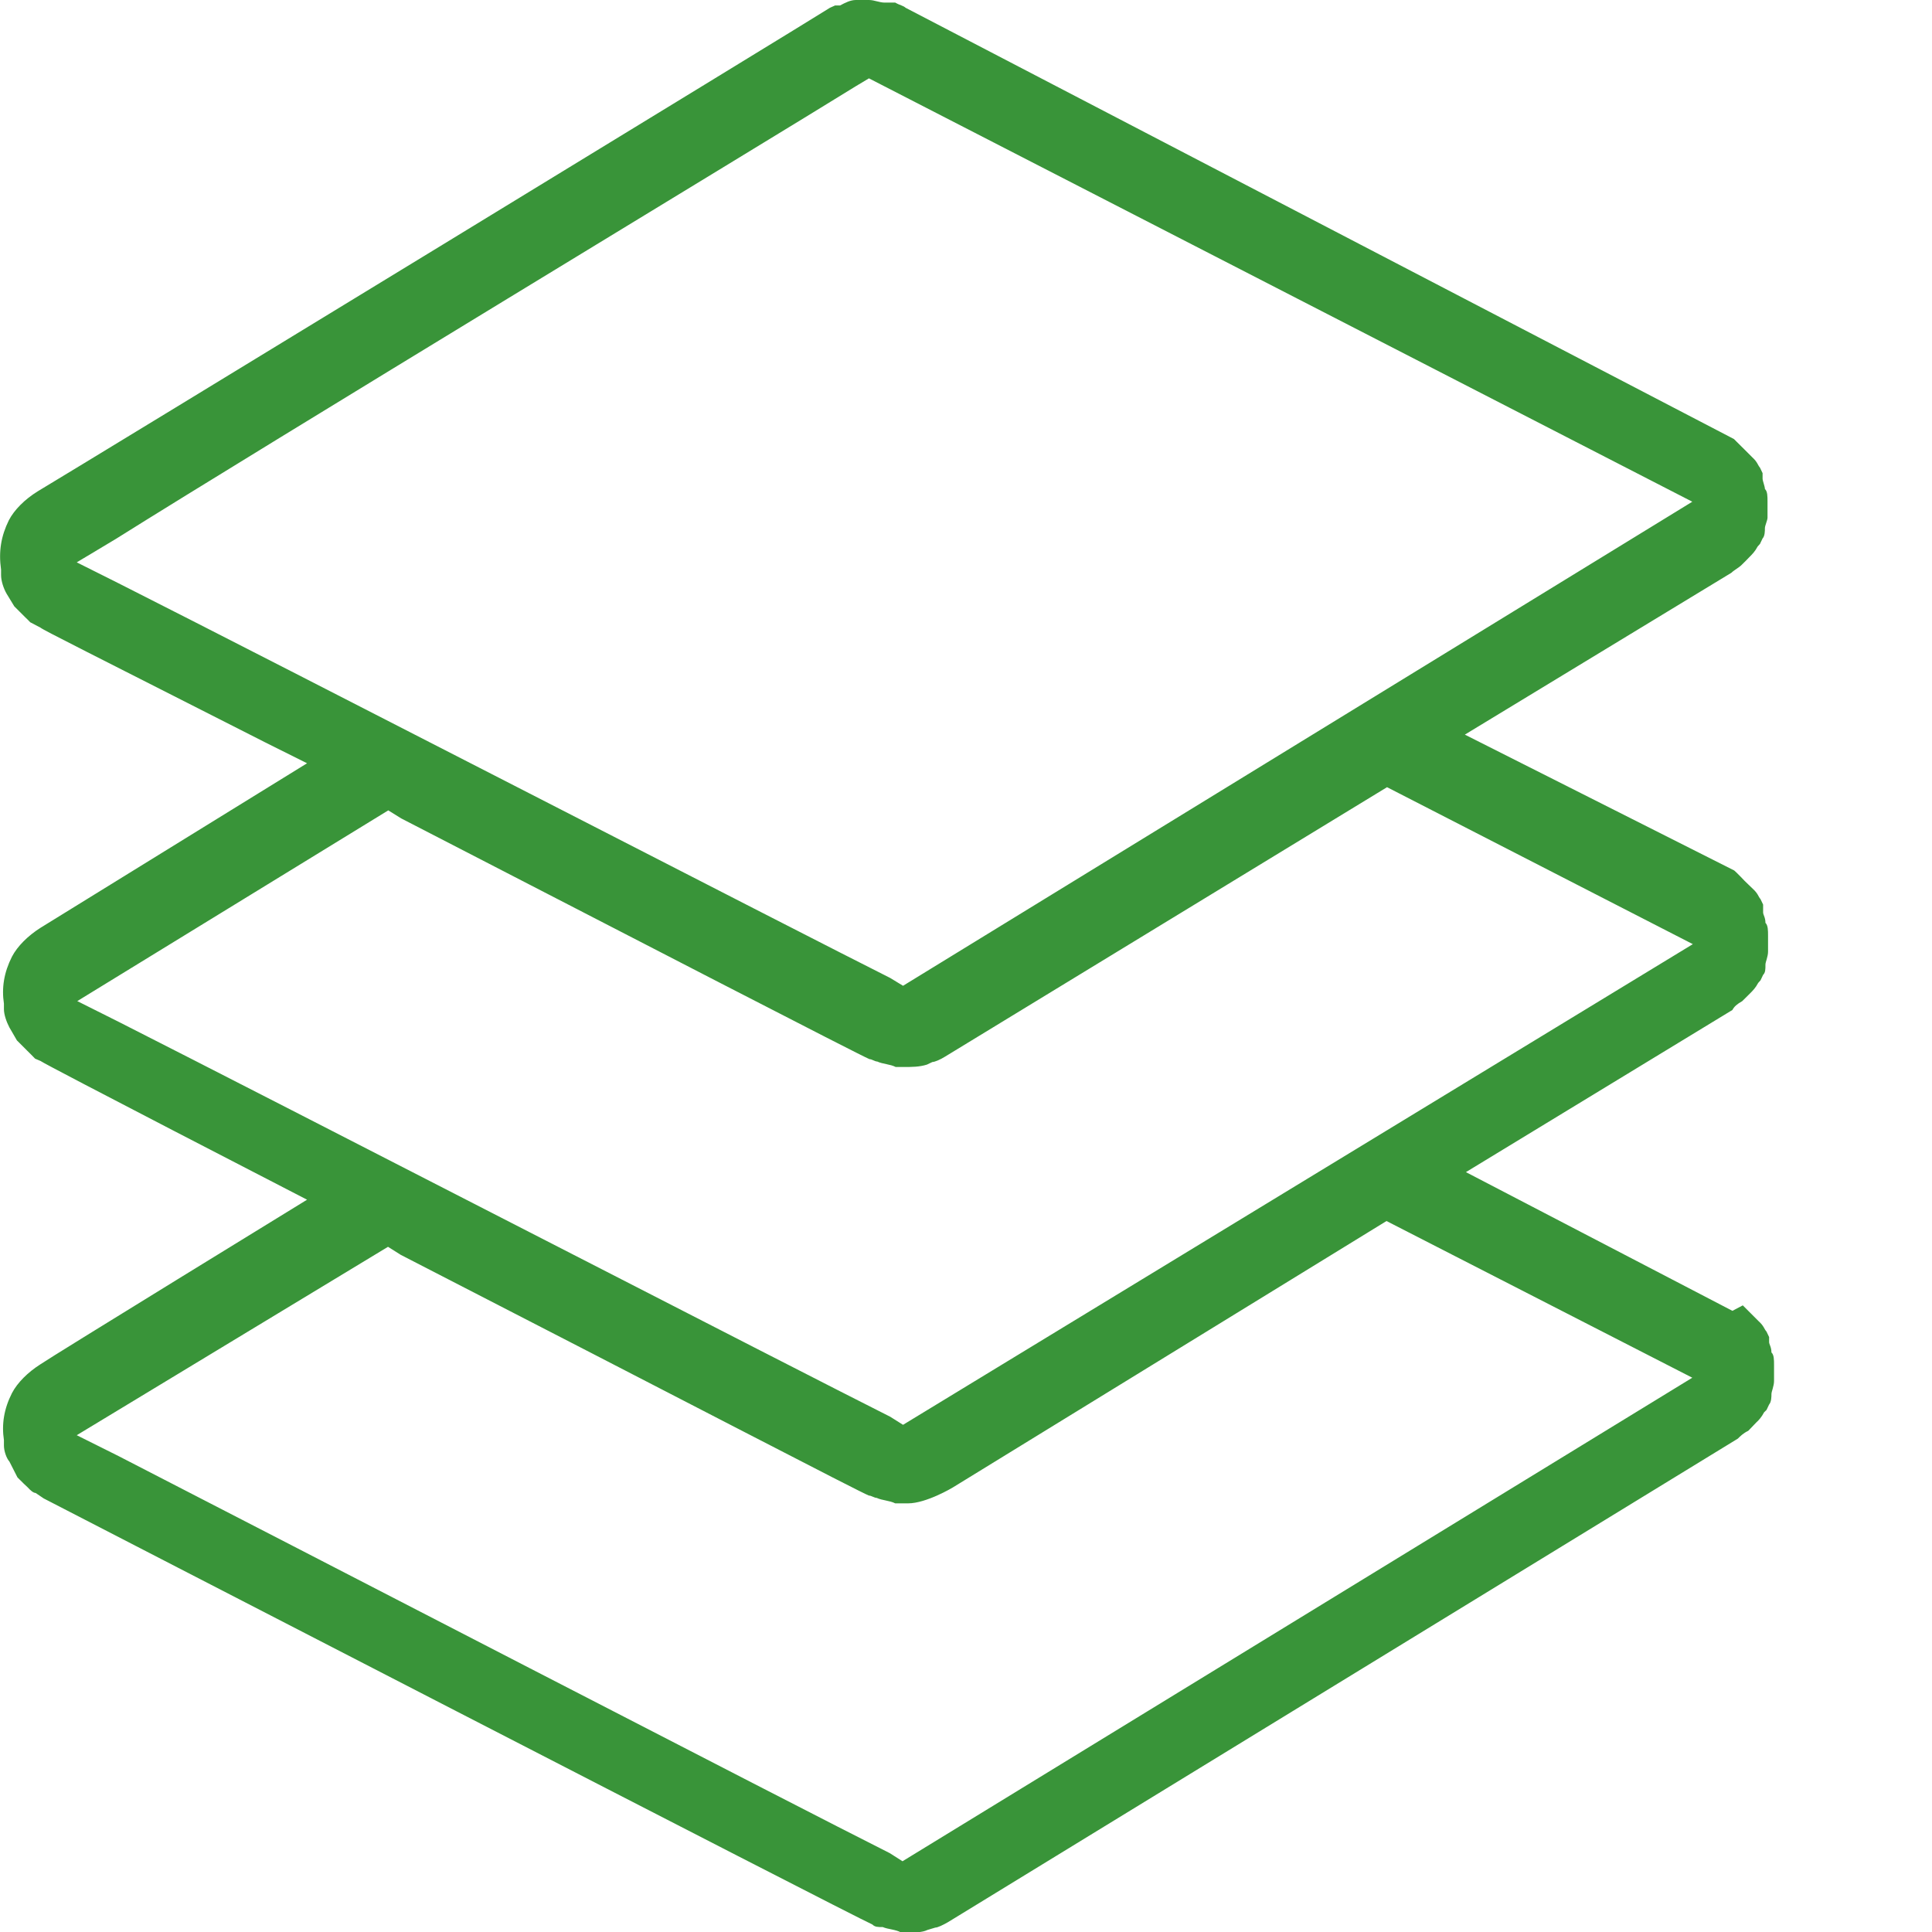 <svg xmlns="http://www.w3.org/2000/svg" xmlns:xlink="http://www.w3.org/1999/xlink" width="29pt" height="29pt" viewBox="0 0 29 29"><g id="surface1"><path style=" stroke:none;fill-rule:nonzero;fill:rgb(22.353%,58.039%,22.353%);fill-opacity:1;" d="M 26.152 15.027 C 26.188 14.992 26.234 14.945 26.27 14.91 C 26.309 14.871 26.352 14.828 26.391 14.754 L 26.426 14.715 L 26.465 14.633 C 26.5 14.598 26.5 14.551 26.5 14.477 C 26.5 14.441 26.539 14.359 26.539 14.285 C 26.539 14.246 26.539 14.164 26.539 14.047 C 26.539 13.965 26.539 13.891 26.5 13.852 C 26.5 13.77 26.465 13.734 26.465 13.695 L 26.465 13.578 L 26.426 13.496 C 26.391 13.457 26.391 13.414 26.309 13.34 C 26.27 13.305 26.227 13.258 26.188 13.223 C 26.152 13.184 26.109 13.141 26.07 13.102 L 26.031 13.066 L 21.988 11.027 L 25.988 8.598 C 26.027 8.559 26.109 8.516 26.145 8.477 C 26.184 8.441 26.227 8.395 26.262 8.359 C 26.301 8.32 26.344 8.277 26.383 8.203 L 26.418 8.164 L 26.457 8.082 C 26.492 8.047 26.492 7.965 26.492 7.926 C 26.492 7.891 26.531 7.809 26.531 7.77 C 26.531 7.734 26.531 7.652 26.531 7.531 C 26.531 7.449 26.531 7.375 26.492 7.34 C 26.492 7.301 26.457 7.219 26.457 7.184 L 26.457 7.102 L 26.418 7.02 C 26.383 6.98 26.383 6.938 26.301 6.863 C 26.262 6.824 26.219 6.781 26.184 6.746 C 26.145 6.707 26.102 6.664 26.062 6.625 L 26.027 6.59 L 13.594 0.117 C 13.555 0.082 13.512 0.082 13.438 0.039 C 13.355 0.039 13.316 0.039 13.281 0.039 C 13.199 0.039 13.125 0 13.043 0 L 13.004 0 C 12.969 0 12.887 0 12.848 0 C 12.766 0 12.691 0.039 12.609 0.082 L 12.535 0.082 L 12.457 0.117 C 12.219 0.273 1.152 7.027 0.566 7.375 C 0.371 7.496 0.215 7.652 0.133 7.809 C 0.016 8.047 -0.023 8.277 0.016 8.551 L 0.016 8.633 C 0.016 8.715 0.051 8.828 0.098 8.91 L 0.215 9.102 L 0.289 9.176 C 0.328 9.215 0.371 9.258 0.371 9.258 C 0.41 9.293 0.453 9.34 0.453 9.34 L 0.609 9.422 C 0.648 9.457 1.277 9.77 3.984 11.145 L 4.609 11.457 L 0.609 13.926 C 0.418 14.047 0.262 14.203 0.18 14.359 C 0.059 14.598 0.023 14.828 0.059 15.066 L 0.059 15.148 C 0.059 15.23 0.098 15.34 0.141 15.422 L 0.254 15.617 L 0.289 15.652 C 0.328 15.691 0.371 15.734 0.41 15.773 C 0.445 15.809 0.492 15.852 0.527 15.891 L 0.609 15.926 C 0.648 15.965 4.609 18.008 4.609 18.008 C 4.609 18.008 0.766 20.367 0.609 20.477 C 0.418 20.598 0.262 20.754 0.18 20.91 C 0.059 21.148 0.023 21.379 0.059 21.617 L 0.059 21.699 C 0.059 21.781 0.098 21.891 0.141 21.938 L 0.262 22.176 L 0.297 22.211 C 0.336 22.25 0.379 22.293 0.418 22.328 C 0.453 22.367 0.5 22.41 0.535 22.41 L 0.656 22.492 C 0.891 22.613 12.82 28.77 13.094 28.887 C 13.133 28.926 13.176 28.926 13.25 28.926 C 13.332 28.961 13.445 28.961 13.527 29.008 C 13.562 29.008 13.609 29.008 13.609 29.008 C 13.727 29.008 13.844 29.008 13.922 28.969 L 14.039 28.934 C 14.074 28.934 14.156 28.895 14.23 28.852 L 26.086 21.594 C 26.121 21.559 26.168 21.512 26.242 21.477 C 26.277 21.438 26.324 21.395 26.359 21.355 C 26.398 21.32 26.441 21.273 26.48 21.199 L 26.516 21.164 L 26.555 21.082 C 26.59 21.043 26.59 20.961 26.59 20.926 C 26.59 20.887 26.629 20.805 26.629 20.73 C 26.629 20.648 26.629 20.574 26.629 20.492 C 26.629 20.41 26.629 20.336 26.59 20.301 C 26.59 20.219 26.555 20.18 26.555 20.145 L 26.555 20.07 L 26.516 19.988 C 26.48 19.949 26.48 19.906 26.398 19.832 C 26.359 19.793 26.316 19.75 26.277 19.711 C 26.242 19.676 26.195 19.629 26.16 19.594 L 26.004 19.676 L 22.004 17.594 L 26.004 15.16 C 26.031 15.109 26.07 15.074 26.152 15.027 Z M 1.777 8.754 L 1.152 8.441 L 1.738 8.09 C 3.941 6.707 11.512 2.121 12.848 1.293 L 13.043 1.176 L 25.402 7.531 L 13.555 14.797 L 13.363 14.68 C 12.023 14.008 4.098 9.926 1.777 8.754 Z M 25.402 20.68 L 13.547 27.938 L 13.355 27.816 C 12.023 27.148 4.133 23.066 1.777 21.855 L 1.152 21.543 L 5.824 18.715 L 6.016 18.836 C 10.293 21.035 12.922 22.406 13.043 22.449 C 13.078 22.449 13.125 22.484 13.16 22.484 C 13.242 22.523 13.355 22.523 13.438 22.566 C 13.473 22.566 13.629 22.566 13.629 22.566 C 13.906 22.566 14.301 22.328 14.301 22.328 L 20.812 18.328 Z M 13.555 21.387 L 13.363 21.266 C 12.031 20.598 4.105 16.516 1.785 15.34 L 1.16 15.027 L 5.828 12.164 L 6.023 12.285 C 9.438 14.047 12.93 15.852 13.051 15.898 C 13.086 15.898 13.133 15.934 13.168 15.934 C 13.25 15.973 13.363 15.973 13.445 16.016 C 13.48 16.016 13.527 16.016 13.562 16.016 C 13.684 16.016 13.801 16.016 13.914 15.98 L 13.996 15.941 C 14.031 15.941 14.113 15.906 14.188 15.859 L 20.82 11.816 L 25.41 14.172 Z M 13.555 21.387 "></path></g></svg>